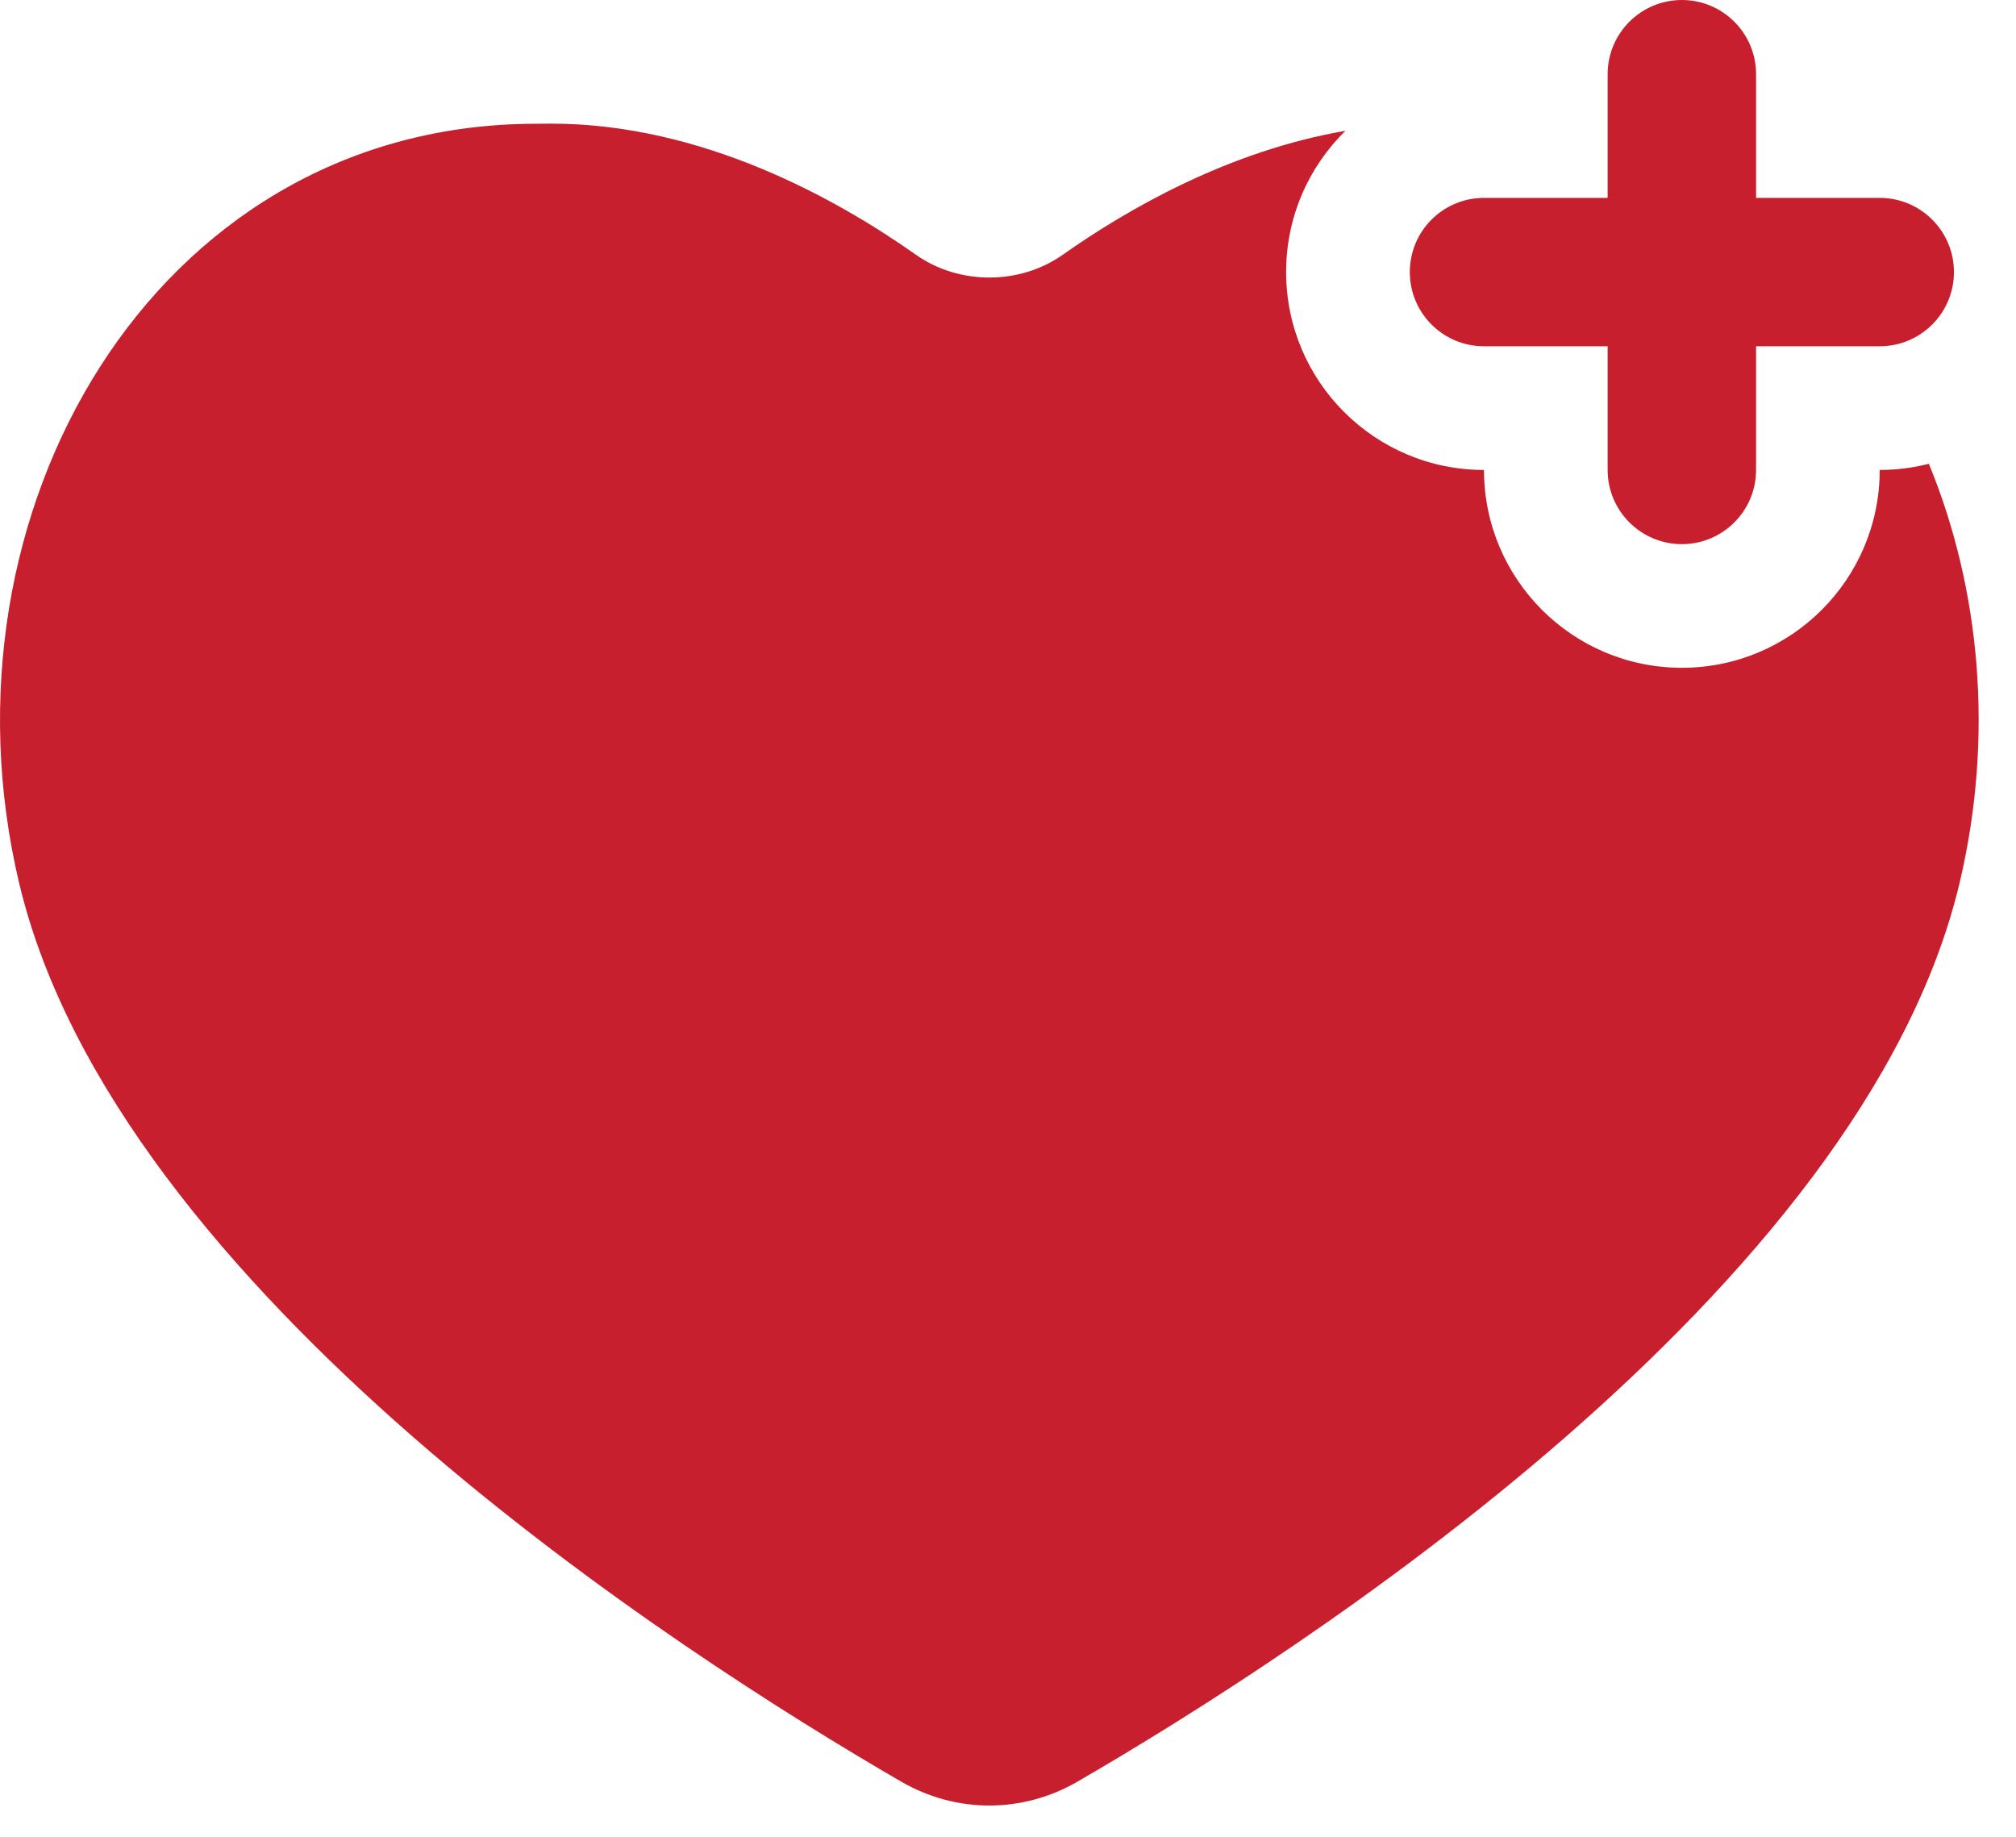 <svg width="45" height="41" viewBox="0 0 45 41" fill="none" xmlns="http://www.w3.org/2000/svg">
<path d="M39.198 1.656C39.198 0.742 38.456 0 37.542 0C36.627 0 35.885 0.742 35.885 1.656V4.417H33.125C32.21 4.417 31.469 5.158 31.469 6.073C31.469 6.988 32.21 7.729 33.125 7.729H35.885V10.49C35.885 11.404 36.627 12.146 37.542 12.146C38.456 12.146 39.198 11.404 39.198 10.49V7.729H41.958C42.873 7.729 43.615 6.988 43.615 6.073C43.615 5.158 42.873 4.417 41.958 4.417H39.198V1.656Z" fill="#C71F2D"/>
<path d="M23.723 5.686C25.159 4.673 27.422 3.368 30.032 2.92C29.215 3.721 28.708 4.838 28.708 6.073C28.708 8.512 30.686 10.49 33.125 10.49C33.125 12.929 35.102 14.906 37.542 14.906C39.981 14.906 41.958 12.929 41.958 10.49C42.337 10.49 42.705 10.442 43.055 10.352C44.21 13.161 44.509 16.452 43.744 19.694C41.588 28.822 28.977 36.913 24.053 39.767C22.823 40.48 21.344 40.48 20.114 39.767C15.189 36.913 2.579 28.822 0.423 19.694C-1.523 11.451 3.416 2.887 11.782 2.764C11.954 2.762 12.13 2.76 12.307 2.76C15.675 2.76 18.681 4.442 20.444 5.686C21.407 6.365 22.76 6.365 23.723 5.686Z" fill="#C71F2D"/>
</svg>
